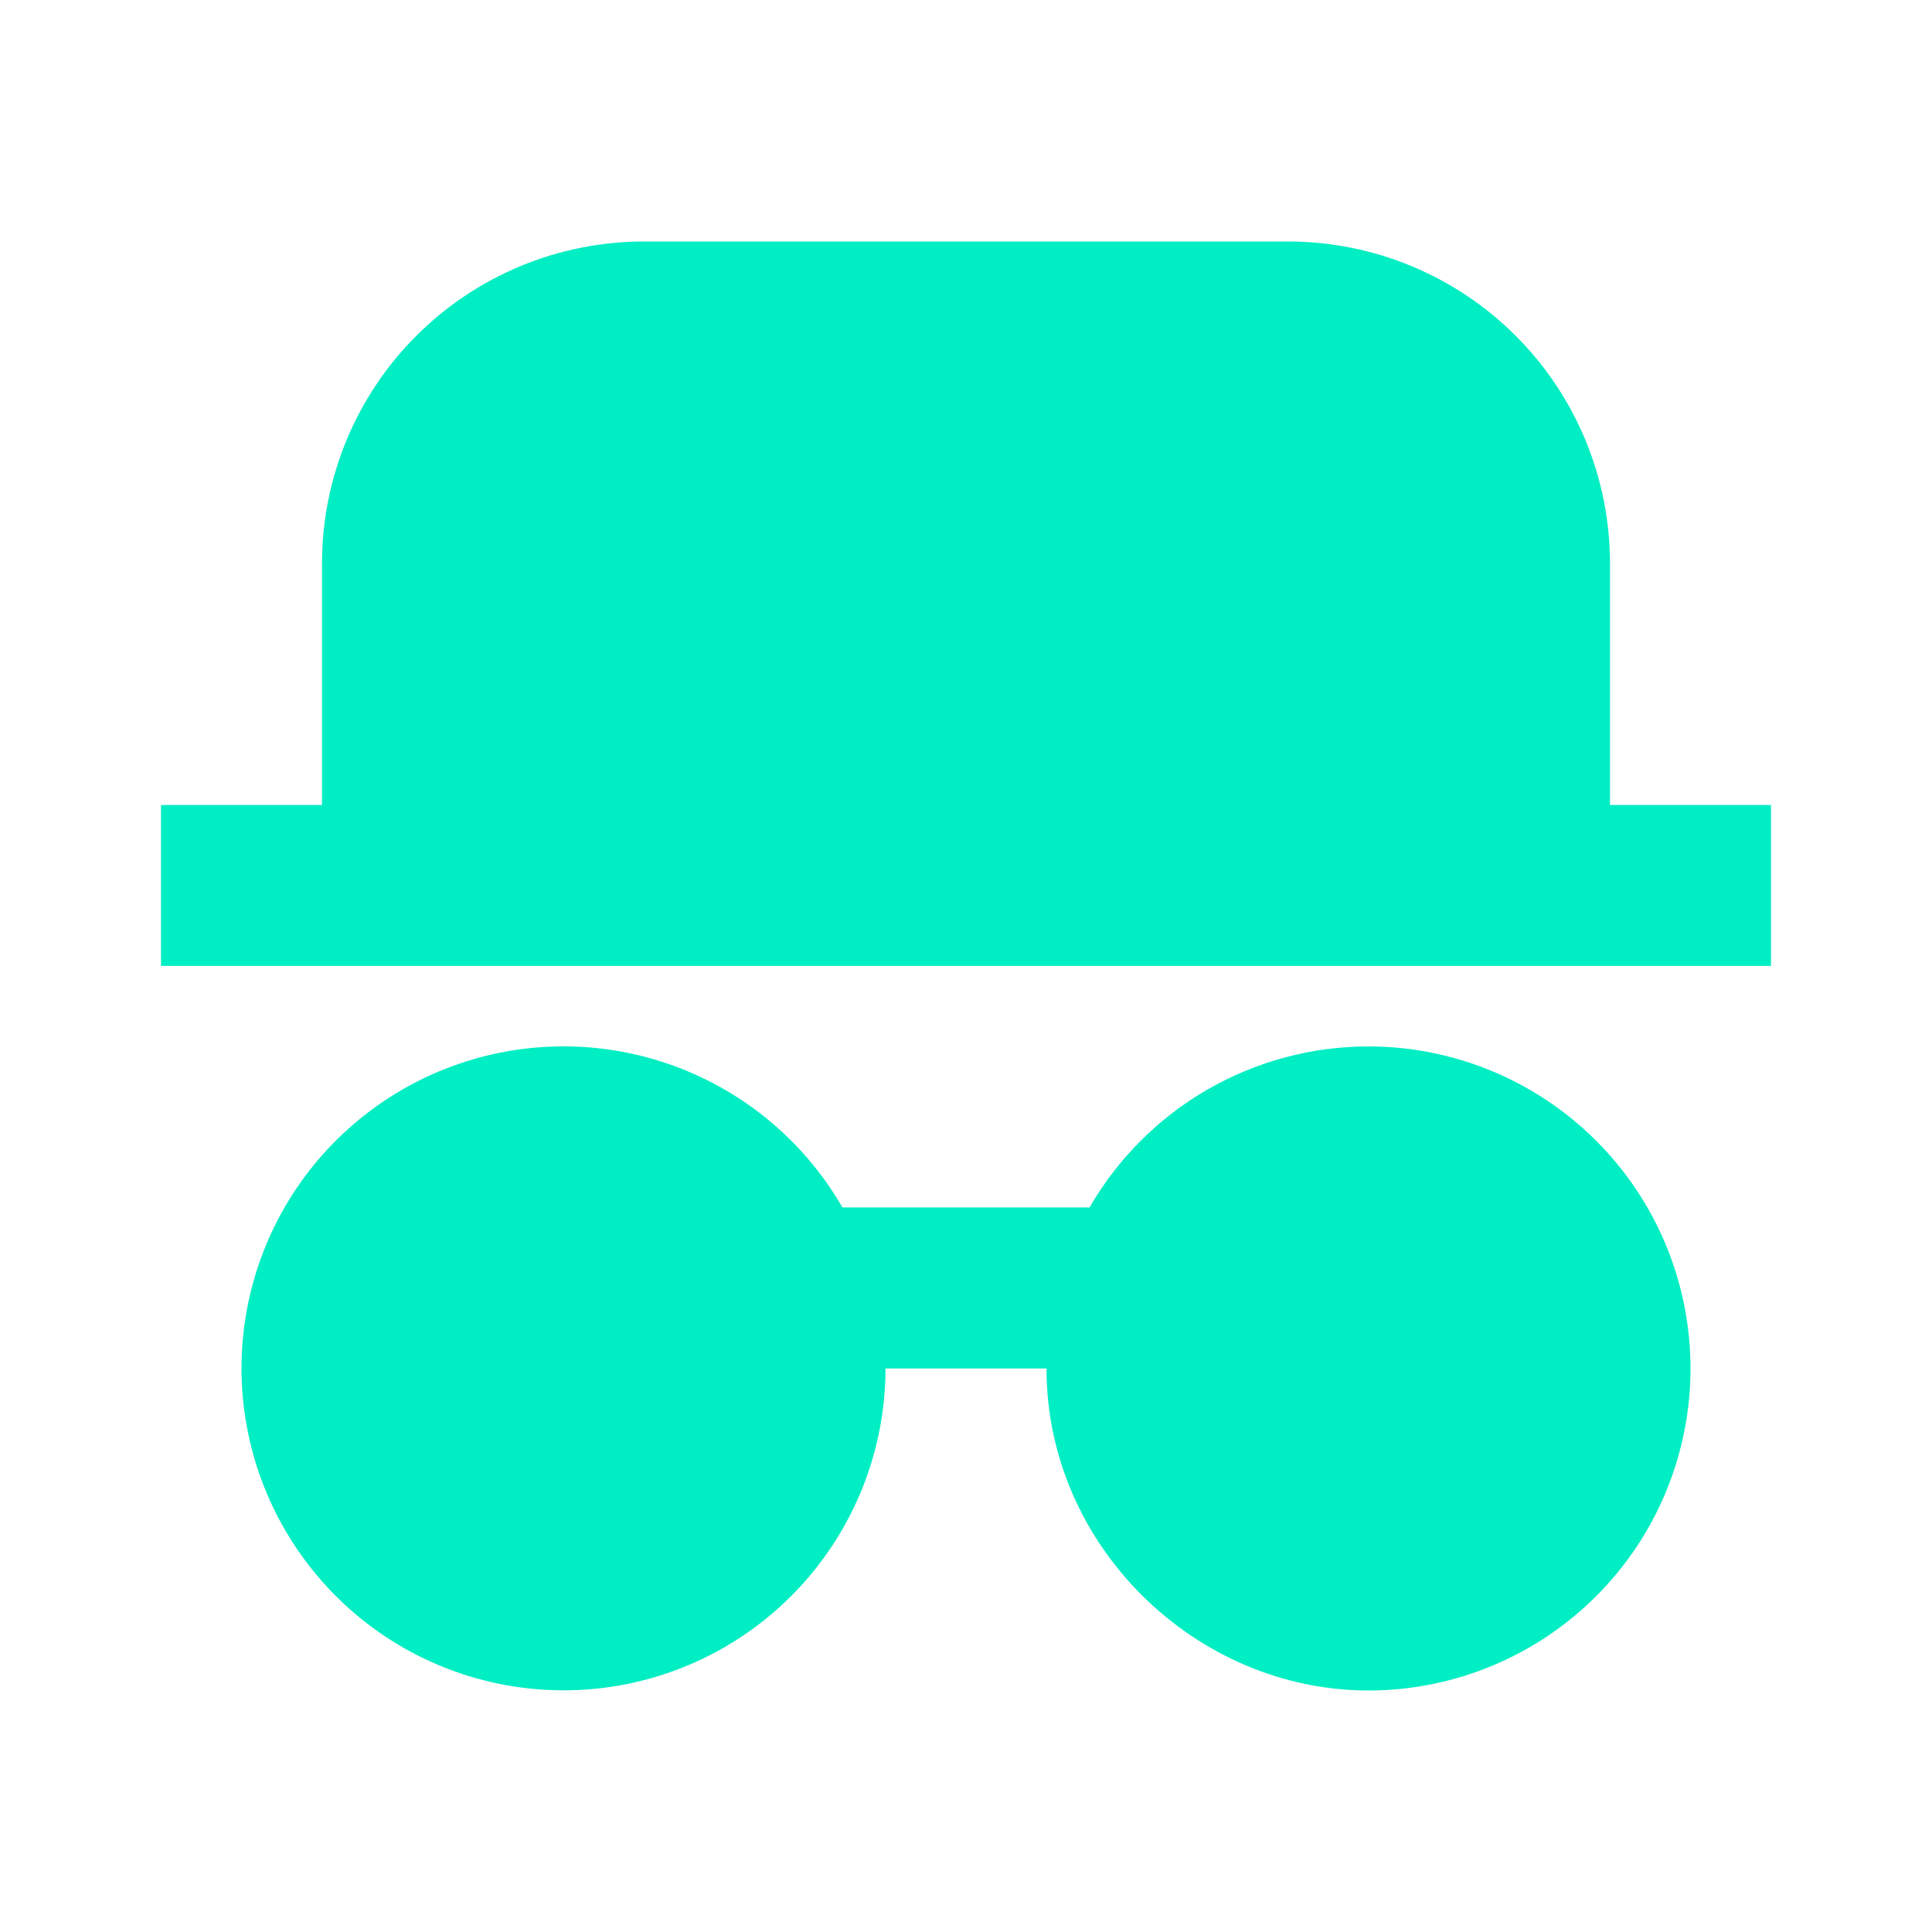 <svg width="24" height="24" viewBox="0 0 24 24" fill="none" xmlns="http://www.w3.org/2000/svg">
<path d="M17 12.999C18.061 12.999 19.078 13.421 19.828 14.171C20.579 14.921 21 15.939 21 17C21 18.06 20.579 19.078 19.828 19.828C19.078 20.578 18.061 21 17 21C14.858 21 13 19.209 13 17H11C11 17.97 10.646 18.907 10.006 19.637C9.366 20.366 8.483 20.838 7.521 20.964C6.558 21.09 5.583 20.862 4.776 20.323C3.97 19.783 3.387 18.969 3.136 18.032C2.885 17.094 2.984 16.098 3.413 15.227C3.843 14.357 4.574 13.673 5.471 13.302C6.368 12.931 7.369 12.899 8.287 13.211C9.206 13.523 9.98 14.159 10.465 14.999H13.535C13.886 14.391 14.391 13.886 14.999 13.535C15.608 13.184 16.298 12.999 17 12.999ZM2 11.999V10H4V7C4 5.939 4.421 4.921 5.172 4.171C5.922 3.421 6.939 3 8 3H16C17.061 3 18.078 3.421 18.828 4.171C19.579 4.921 20 5.939 20 7V10H22V11.999H2Z" fill="#00EEC3"/>
</svg>
